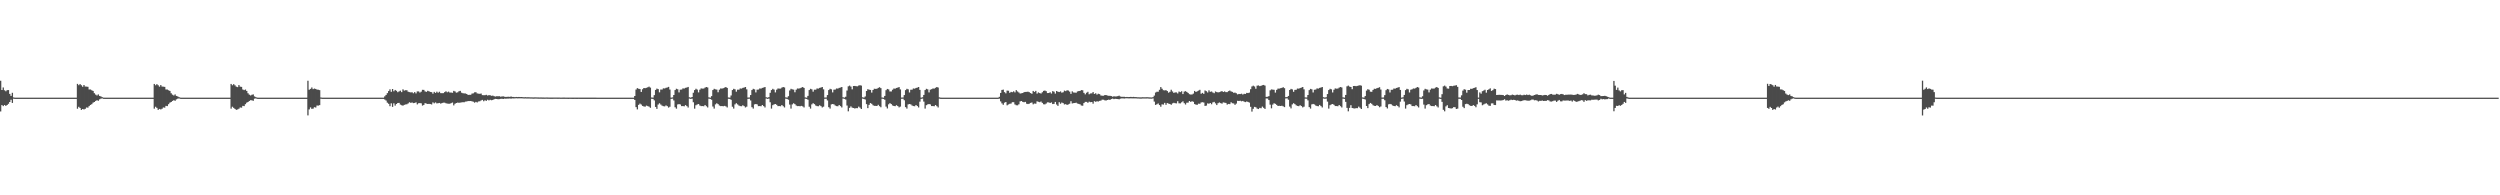 <?xml version="1.0" encoding="UTF-8"?>
<svg xmlns="http://www.w3.org/2000/svg" width="1920" height="150">
  <path d="M0 61.999h1v23.608H0zM1 69.130h1v11.558H1zM2 67.198h1v14.302H2zM3 69.345h1v11.286H3zM4 70.094h1v11.242H4zM5 69.198h1v11.459H5zM6 69.172h1v10.566H6zM7 72.085h1v6.230H7zM8 73.602h1v2.996H8zM9 71.269h1v7.786H9zM10 74.811h1v1.000H10zM11 74.995h1v1.000H11zM12 74.999h1v1.000H12zM13 74.999h1v1.000H13zM14 75.000h1v1.000H14zM15 75.000h1v1.000H15zM16 75.000h1v1.000H16zM17 75.000h1v1.000H17zM18 75.000h1v1.000H18zM19 75.000h1v1.000H19zM20 75.000h1v1.000H20zM21 75.000h1v1.000H21zM22 75.000h1v1.000H22zM23 75.000h1v1.000H23zM24 75.000h1v1.000H24zM25 75.000h1v1.000H25zM26 75.000h1v1.000H26zM27 74.999h1v1.000H27zM28 74.999h1v1.000H28zM29 75.000h1v1.000H29zM30 74.999h1v1.000H30zM31 75.000h1v1.000H31zM32 75.000h1v1.000H32zM33 75.000h1v1.000H33zM34 75.000h1v1.000H34zM35 75.000h1v1.000H35zM36 75.000h1v1.000H36zM37 75.000h1v1.000H37zM38 74.999h1v1.000H38zM39 74.999h1v1.000H39zM40 75.000h1v1.000H40zM41 74.999h1v1.000H41zM42 75.000h1v1.000H42zM43 75.000h1v1.000H43zM44 75.000h1v1.000H44zM45 75.000h1v1.000H45zM46 74.999h1v1.000H46zM47 75.000h1v1.000H47zM48 75.000h1v1.000H48zM49 75.000h1v1.000H49zM50 75.000h1v1.000H50zM51 75.000h1v1.000H51zM52 75.000h1v1.000H52zM53 75.000h1v1.000H53zM54 75.000h1v1.000H54zM55 75.000h1v1.000H55zM56 75.000h1v1.000H56zM57 75.000h1v1.000H57zM58 75.000h1v1.000H58zM59 64.413h1v19.085H59zM60 65.449h1v16.586H60zM61 64.557h1v18.331H61zM62 65.465h1v18.947H62zM63 66.594h1v17.103H63zM64 65.291h1v18.792H64zM65 66.446h1v17.103H65zM66 66.516h1v16.030H66zM67 66.676h1v16.018H67zM68 68.699h1v12.834H68zM69 68.721h1v11.866H69zM70 69.301h1v10.745H70zM71 69.838h1v9.011H71zM72 71.595h1v6.756H72zM73 72.677h1v4.846H73zM74 73.328h1v3.643H74zM75 72.491h1v4.929H75zM76 73.667h1v2.643H76zM77 74.025h1v1.737H77zM78 74.594h1v1.000H78zM79 74.939h1v1.000H79zM80 74.999h1v1.000H80zM81 74.999h1v1.000H81zM82 75.000h1v1.000H82zM83 75.000h1v1.000H83zM84 75.000h1v1.000H84zM85 75.000h1v1.000H85zM86 75.000h1v1.000H86zM87 75.000h1v1.000H87zM88 75.000h1v1.000H88zM89 74.999h1v1.000H89zM90 75.000h1v1.000H90zM91 75.000h1v1.000H91zM92 75.000h1v1.000H92zM93 75.000h1v1.000H93zM94 75.000h1v1.000H94zM95 75.000h1v1.000H95zM96 75.000h1v1.000H96zM97 75.000h1v1.000H97zM98 75.000h1v1.000H98zM99 75.000h1v1.000H99zM100 75.000h1v1.000H100zM101 75.000h1v1.000H101zM102 75.000h1v1.000H102zM103 75.000h1v1.000H103zM104 75.000h1v1.000H104zM105 75.000h1v1.000H105zM106 75.000h1v1.000H106zM107 75.000h1v1.000H107zM108 75.000h1v1.000H108zM109 75.000h1v1.000H109zM110 75.000h1v1.000H110zM111 75.000h1v1.000H111zM112 75.000h1v1.000H112zM113 75.000h1v1.000H113zM114 75.000h1v1.000H114zM115 75.000h1v1.000H115zM116 75.000h1v1.000H116zM117 75.000h1v1.000H117zM118 64.462h1v18.991H118zM119 65.506h1v16.486H119zM120 64.616h1v18.235H120zM121 65.509h1v18.865H121zM122 66.537h1v17.130H122zM123 65.334h1v18.720H123zM124 66.473h1v17.055H124zM125 66.538h1v15.982H125zM126 66.700h1v15.972H126zM127 68.723h1v12.576H127zM128 68.744h1v12.766H128zM129 69.320h1v10.711H129zM130 69.857h1v8.979H130zM131 71.608h1v6.730H131zM132 72.686h1v4.827H132zM133 73.335h1v3.629H133zM134 72.499h1v4.913H134zM135 73.671h1v2.642H135zM136 74.028h1v1.731H136zM137 74.595h1v1.000H137zM138 74.933h1v1.000H138zM139 74.999h1v1.000H139zM140 74.999h1v1.000H140zM141 75.000h1v1.000H141zM142 74.999h1v1.000H142zM143 75.000h1v1.000H143zM144 75.000h1v1.000H144zM145 75.000h1v1.000H145zM146 75.000h1v1.000H146zM147 75.000h1v1.000H147zM148 75.000h1v1.000H148zM149 74.999h1v1.000H149zM150 75.000h1v1.000H150zM151 74.999h1v1.000H151zM152 75.000h1v1.000H152zM153 75.000h1v1.000H153zM154 75.000h1v1.000H154zM155 75.000h1v1.000H155zM156 75.000h1v1.000H156zM157 75.000h1v1.000H157zM158 74.999h1v1.000H158zM159 74.999h1v1.000H159zM160 75.000h1v1.000H160zM161 75.000h1v1.000H161zM162 75.000h1v1.000H162zM163 75.000h1v1.000H163zM164 75.000h1v1.000H164zM165 75.000h1v1.000H165zM166 75.000h1v1.000H166zM167 75.000h1v1.000H167zM168 75.000h1v1.000H168zM169 75.000h1v1.000H169zM170 75.000h1v1.000H170zM171 75.000h1v1.000H171zM172 75.000h1v1.000H172zM173 75.000h1v1.000H173zM174 75.000h1v1.000H174zM175 75.000h1v1.000H175zM176 75.000h1v1.000H176zM177 64.463h1v18.988H177zM178 65.507h1v16.484H178zM179 64.617h1v18.233H179zM180 65.510h1v18.175H180zM181 66.537h1v17.837H181zM182 66.932h1v17.121H182zM183 65.335h1v18.192H183zM184 66.538h1v15.981H184zM185 66.700h1v15.971H185zM186 68.723h1v12.575H186zM187 69.220h1v12.290H187zM188 68.745h1v11.286H188zM189 69.857h1v8.978H189zM190 71.609h1v6.730H190zM191 72.687h1v4.826H191zM192 73.335h1v3.629H192zM193 72.735h1v4.335H193zM194 72.500h1v4.913H194zM195 74.029h1v1.732H195zM196 74.593h1v1.000H196zM197 74.933h1v1.000H197zM198 74.998h1v1.000H198zM199 74.999h1v1.000H199zM200 75.000h1v1.000H200zM201 75.000h1v1.000H201zM202 75.000h1v1.000H202zM203 74.999h1v1.000H203zM204 75.000h1v1.000H204zM205 75.000h1v1.000H205zM206 75.000h1v1.000H206zM207 74.999h1v1.000H207zM208 74.999h1v1.000H208zM209 75.000h1v1.000H209zM210 74.999h1v1.000H210zM211 75.000h1v1.000H211zM212 75.000h1v1.000H212zM213 75.000h1v1.000H213zM214 75.000h1v1.000H214zM215 74.999h1v1.000H215zM216 75.000h1v1.000H216zM217 75.000h1v1.000H217zM218 74.999h1v1.000H218zM219 75.000h1v1.000H219zM220 75.000h1v1.000H220zM221 75.000h1v1.000H221zM222 75.000h1v1.000H222zM223 75.000h1v1.000H223zM224 75.000h1v1.000H224zM225 75.000h1v1.000H225zM226 75.000h1v1.000H226zM227 75.000h1v1.000H227zM228 75.000h1v1.000H228zM229 75.000h1v1.000H229zM230 75.000h1v1.000H230zM231 75.000h1v1.000H231zM232 75.000h1v1.000H232zM233 75.000h1v1.000H233zM234 75.000h1v1.000H234zM235 75.000h1v1.000H235zM236 62.013h1v26.596H236zM237 68.918h1v15.104H237zM238 68.231h1v14.232H238zM239 67.196h1v16.404H239zM240 68.455h1v14.969H240zM241 67.987h1v14.356H241zM242 68.308h1v14.254H242zM243 68.826h1v12.200H243zM244 68.899h1v12.186H244zM245 69.197h1v11.526H245zM246 74.835h1v1.000H246zM247 74.988h1v1.000H247zM248 74.999h1v1.000H248zM249 74.999h1v1.000H249zM250 74.999h1v1.000H250zM251 75.000h1v1.000H251zM252 74.999h1v1.000H252zM253 75.000h1v1.000H253zM254 75.000h1v1.000H254zM255 74.999h1v1.000H255zM256 75.000h1v1.000H256zM257 74.999h1v1.000H257zM258 74.999h1v1.000H258zM259 75.000h1v1.000H259zM260 74.999h1v1.000H260zM261 75.000h1v1.000H261zM262 74.999h1v1.000H262zM263 74.999h1v1.000H263zM264 74.999h1v1.000H264zM265 74.999h1v1.000H265zM266 75.000h1v1.000H266zM267 75.000h1v1.000H267zM268 75.000h1v1.000H268zM269 74.999h1v1.000H269zM270 75.000h1v1.000H270zM271 74.999h1v1.000H271zM272 74.999h1v1.000H272zM273 75.000h1v1.000H273zM274 74.999h1v1.000H274zM275 75.000h1v1.000H275zM276 74.999h1v1.000H276zM277 75.000h1v1.000H277zM278 74.999h1v1.000H278zM279 75.000h1v1.000H279zM280 75.000h1v1.000H280zM281 75.000h1v1.000H281zM282 75.000h1v1.000H282zM283 75.000h1v1.000H283zM284 75.000h1v1.000H284zM285 74.999h1v1.000H285zM286 75.000h1v1.000H286zM287 75.000h1v1.000H287zM288 75.000h1v1.000H288zM289 75.000h1v1.000H289zM290 75.000h1v1.000H290zM291 75.000h1v1.000H291zM292 75.000h1v1.000H292zM293 75.000h1v1.000H293zM294 74.999h1v1.000H294zM295 73.988h1v2.427H295zM296 72.888h1v4.318H296zM297 71.504h1v7.339H297zM298 69.938h1v9.791H298zM299 68.593h1v12.961H299zM300 70.497h1v8.883H300zM301 68.355h1v13.726H301zM302 70.071h1v9.312H302zM303 69.054h1v12.059H303zM304 69.727h1v10.170H304zM305 70.821h1v8.259H305zM306 70.219h1v8.804H306zM307 69.613h1v10.709H307zM308 70.781h1v10.045H308zM309 68.626h1v12.510H309zM310 69.597h1v10.918H310zM311 69.269h1v10.935H311zM312 69.322h1v10.769H312zM313 70.457h1v8.934H313zM314 70.771h1v7.765H314zM315 70.987h1v8.002H315zM316 70.853h1v7.857H316zM317 71.642h1v7.582H317zM318 70.682h1v8.362H318zM319 71.739h1v6.829H319zM320 70.213h1v9.979H320zM321 70.175h1v9.129H321zM322 71.053h1v8.113H322zM323 70.412h1v8.953H323zM324 68.947h1v12.141H324zM325 68.995h1v11.618H325zM326 70.209h1v8.987H326zM327 70.571h1v8.993H327zM328 69.738h1v10.115H328zM329 70.089h1v9.685H329zM330 70.585h1v9.350H330zM331 70.775h1v9.448H331zM332 71.928h1v6.692H332zM333 70.565h1v8.775H333zM334 71.383h1v7.278H334zM335 70.384h1v9.014H335zM336 71.221h1v8.045H336zM337 70.474h1v8.571H337zM338 71.511h1v8.130H338zM339 71.601h1v7.533H339zM340 71.514h1v7.330H340zM341 70.734h1v8.131H341zM342 70.107h1v9.206H342zM343 70.875h1v8.688H343zM344 70.328h1v9.317H344zM345 71.068h1v8.612H345zM346 71.051h1v8.176H346zM347 71.273h1v7.483H347zM348 69.803h1v11.140H348zM349 70.221h1v9.465H349zM350 71.180h1v7.933H350zM351 70.887h1v7.908H351zM352 70.098h1v8.856H352zM353 69.785h1v8.988H353zM354 71.178h1v7.474H354zM355 71.581h1v6.892H355zM356 71.720h1v6.834H356zM357 71.782h1v6.256H357zM358 72.167h1v5.765H358zM359 72.923h1v4.712H359zM360 72.827h1v4.815H360zM361 72.797h1v4.759H361zM362 71.869h1v5.941H362zM363 71.695h1v6.426H363zM364 70.929h1v7.912H364zM365 70.804h1v7.442H365zM366 71.705h1v6.983H366zM367 71.923h1v6.027H367zM368 72.037h1v5.730H368zM369 71.835h1v5.341H369zM370 73.052h1v3.657H370zM371 73.131h1v4.640H371zM372 73.092h1v3.901H372zM373 72.792h1v4.666H373zM374 73.368h1v3.250H374zM375 73.040h1v4.043H375zM376 73.148h1v3.492H376zM377 73.561h1v3.450H377zM378 73.411h1v3.316H378zM379 73.881h1v2.366H379zM380 74.146h1v1.782H380zM381 73.867h1v2.142H381zM382 73.954h1v2.271H382zM383 73.866h1v2.245H383zM384 74.222h1v1.711H384zM385 74.104h1v1.702H385zM386 73.971h1v2.040H386zM387 74.316h1v1.393H387zM388 74.424h1v1.393H388zM389 74.340h1v1.393H389zM390 74.283h1v1.427H390zM391 74.382h1v1.243H391zM392 74.108h1v1.674H392zM393 74.420h1v1.141H393zM394 74.439h1v1.158H394zM395 74.580h1v1.000H395zM396 74.451h1v1.021H396zM397 74.549h1v1.000H397zM398 74.468h1v1.028H398zM399 74.542h1v1.000H399zM400 74.509h1v1.000H400zM401 74.576h1v1.000H401zM402 74.676h1v1.000H402zM403 74.611h1v1.000H403zM404 74.675h1v1.000H404zM405 74.673h1v1.000H405zM406 74.688h1v1.000H406zM407 74.744h1v1.000H407zM408 74.751h1v1.000H408zM409 74.807h1v1.000H409zM410 74.772h1v1.000H410zM411 74.745h1v1.000H411zM412 74.784h1v1.000H412zM413 74.816h1v1.000H413zM414 74.838h1v1.000H414zM415 74.827h1v1.000H415zM416 74.863h1v1.000H416zM417 74.876h1v1.000H417zM418 74.889h1v1.000H418zM419 74.852h1v1.000H419zM420 74.877h1v1.000H420zM421 74.898h1v1.000H421zM422 74.909h1v1.000H422zM423 74.919h1v1.000H423zM424 74.915h1v1.000H424zM425 74.900h1v1.000H425zM426 74.901h1v1.000H426zM427 74.899h1v1.000H427zM428 74.914h1v1.000H428zM429 74.903h1v1.000H429zM430 74.937h1v1.000H430zM431 74.942h1v1.000H431zM432 74.926h1v1.000H432zM433 74.926h1v1.000H433zM434 74.935h1v1.000H434zM435 74.944h1v1.000H435zM436 74.957h1v1.000H436zM437 74.952h1v1.000H437zM438 74.950h1v1.000H438zM439 74.962h1v1.000H439zM440 74.961h1v1.000H440zM441 74.951h1v1.000H441zM442 74.965h1v1.000H442zM443 74.970h1v1.000H443zM444 74.952h1v1.000H444zM445 74.974h1v1.000H445zM446 74.972h1v1.000H446zM447 74.965h1v1.000H447zM448 74.968h1v1.000H448zM449 74.975h1v1.000H449zM450 74.979h1v1.000H450zM451 74.972h1v1.000H451zM452 74.978h1v1.000H452zM453 74.975h1v1.000H453zM454 74.978h1v1.000H454zM455 74.981h1v1.000H455zM456 74.979h1v1.000H456zM457 74.982h1v1.000H457zM458 74.985h1v1.000H458zM459 74.988h1v1.000H459zM460 74.986h1v1.000H460zM461 74.987h1v1.000H461zM462 74.985h1v1.000H462zM463 74.988h1v1.000H463zM464 74.988h1v1.000H464zM465 74.989h1v1.000H465zM466 74.989h1v1.000H466zM467 74.988h1v1.000H467zM468 74.991h1v1.000H468zM469 74.992h1v1.000H469zM470 74.993h1v1.000H470zM471 74.992h1v1.000H471zM472 74.992h1v1.000H472zM473 74.993h1v1.000H473zM474 74.992h1v1.000H474zM475 74.993h1v1.000H475zM476 74.995h1v1.000H476zM477 74.993h1v1.000H477zM478 74.994h1v1.000H478zM479 74.994h1v1.000H479zM480 74.995h1v1.000H480zM481 74.993h1v1.000H481zM482 74.995h1v1.000H482zM483 74.995h1v1.000H483zM484 74.994h1v1.000H484zM485 74.996h1v1.000H485zM486 74.997h1v1.000H486zM487 73.742h1v3.007H487zM488 68.782h1v13.503H488zM489 67.687h1v16.338H489zM490 68.165h1v12.366H490zM491 68.420h1v11.170H491zM492 70.610h1v9.653H492zM493 68.556h1v12.783H493zM494 67.597h1v14.184H494zM495 67.747h1v14.164H495zM496 67.440h1v13.661H496zM497 67.011h1v14.508H497zM498 66.529h1v15.407H498zM499 67.292h1v15.509H499zM500 74.858h1v1.000H500zM501 74.965h1v1.000H501zM502 73.063h1v4.026H502zM503 69.055h1v13.046H503zM504 68.035h1v15.567H504zM505 68.458h1v11.841H505zM506 70.892h1v8.429H506zM507 68.780h1v11.512H507zM508 68.774h1v12.362H508zM509 67.824h1v13.754H509zM510 67.963h1v13.743H510zM511 67.407h1v13.521H511zM512 67.159h1v14.404H512zM513 66.723h1v15.893H513zM514 68.737h1v13.248H514zM515 74.933h1v1.000H515zM516 74.781h1v1.000H516zM517 72.973h1v4.180H517zM518 69.146h1v13.214H518zM519 68.141h1v15.332H519zM520 68.550h1v11.678H520zM521 70.950h1v8.965H521zM522 68.852h1v11.378H522zM523 68.736h1v12.779H523zM524 67.893h1v13.591H524zM525 68.000h1v13.644H525zM526 67.423h1v13.246H526zM527 67.218h1v14.293H527zM528 66.781h1v15.779H528zM529 74.719h1v1.000H529zM530 74.968h1v1.000H530zM531 74.514h1v1.254H531zM532 71.243h1v7.306H532zM533 69.174h1v14.260H533zM534 68.173h1v12.653H534zM535 68.789h1v11.417H535zM536 70.968h1v8.926H536zM537 68.862h1v12.188H537zM538 67.913h1v13.584H538zM539 68.049h1v13.416H539zM540 68.019h1v13.607H540zM541 67.290h1v13.364H541zM542 66.799h1v14.792H542zM543 67.190h1v15.354H543zM544 74.768h1v1.000H544zM545 74.985h1v1.000H545zM546 73.839h1v2.774H546zM547 69.183h1v12.636H547zM548 68.183h1v15.240H548zM549 68.587h1v11.613H549zM550 68.806h1v10.513H550zM551 70.851h1v9.120H551zM552 68.868h1v12.176H552zM553 67.919h1v13.572H553zM554 68.054h1v13.420H554zM555 67.725h1v13.895H555zM556 67.296h1v13.987H556zM557 66.804h1v14.899H557zM558 67.544h1v14.995H558zM559 74.863h1v1.000H559zM560 74.978h1v1.000H560zM561 73.300h1v3.339H561zM562 69.185h1v12.766H562zM563 68.185h1v15.234H563zM564 68.588h1v11.610H564zM565 70.417h1v8.820H565zM566 68.889h1v11.314H566zM567 68.869h1v12.173H567zM568 67.921h1v13.569H568zM569 68.056h1v13.563H569zM570 67.492h1v13.360H570zM571 67.242h1v14.247H571zM572 66.805h1v15.732H572zM573 68.619h1v13.293H573zM574 74.920h1v1.000H574zM575 74.840h1v1.000H575zM576 72.992h1v4.143H576zM577 69.186h1v13.127H577zM578 68.187h1v15.232H578zM579 68.589h1v11.609H579zM580 70.975h1v8.910H580zM581 68.882h1v11.321H581zM582 68.762h1v12.726H582zM583 67.921h1v13.534H583zM584 68.026h1v13.592H584zM585 67.493h1v13.156H585zM586 67.243h1v14.246H586zM587 66.805h1v15.731H587zM588 74.682h1v1.000H588zM589 74.962h1v1.000H589zM590 74.586h1v1.141H590zM591 71.252h1v7.288H591zM592 69.187h1v14.232H592zM593 68.187h1v12.628H593zM594 68.800h1v11.397H594zM595 70.975h1v8.910H595zM596 68.870h1v11.613H596zM597 67.922h1v13.567H597zM598 68.057h1v13.399H598zM599 68.026h1v13.592H599zM600 67.298h1v13.351H600zM601 66.806h1v14.780H601zM602 67.197h1v15.340H602zM603 74.762h1v1.000H603zM604 74.982h1v1.000H604zM605 73.881h1v2.731H605zM606 69.470h1v10.887H606zM607 68.187h1v15.232H607zM608 68.590h1v11.607H608zM609 68.809h1v10.508H609zM610 70.853h1v9.116H610zM611 68.870h1v12.171H611zM612 67.921h1v13.567H612zM613 68.057h1v13.414H613zM614 67.728h1v13.891H614zM615 67.298h1v13.983H615zM616 66.806h1v14.895H616zM617 67.546h1v14.991H617zM618 74.824h1v1.000H618zM619 74.991h1v1.000H619zM620 73.641h1v2.970H620zM621 69.187h1v12.764H621zM622 68.187h1v15.232H622zM623 68.590h1v11.608H623zM624 70.418h1v8.818H624zM625 68.890h1v11.078H625zM626 68.870h1v12.171H626zM627 67.922h1v13.566H627zM628 68.057h1v13.561H628zM629 67.493h1v13.359H629zM630 67.243h1v14.246H630zM631 66.806h1v15.731H631zM632 68.620h1v13.292H632zM633 74.902h1v1.000H633zM634 74.844h1v1.000H634zM635 72.992h1v4.143H635zM636 69.187h1v13.126H636zM637 68.187h1v15.231H637zM638 68.589h1v11.608H638zM639 70.975h1v8.910H639zM640 68.883h1v11.320H640zM641 68.762h1v12.279H641zM642 67.922h1v13.567H642zM643 68.026h1v13.592H643zM644 67.493h1v13.142H644zM645 67.242h1v14.246H645zM646 66.806h1v15.731H646zM647 74.682h1v1.000H647zM648 74.955h1v1.000H648zM649 74.281h1v2.173H649zM650 69.521h1v11.514H650zM651 66.312h1v19.213H651zM652 65.744h1v17.097H652zM653 66.518h1v15.209H653zM654 68.587h1v14.113H654zM655 66.065h1v16.884H655zM656 65.997h1v17.352H656zM657 66.223h1v16.847H657zM658 66.285h1v16.800H658zM659 65.703h1v16.146H659zM660 65.416h1v17.295H660zM661 65.757h1v17.945H661zM662 74.705h1v1.000H662zM663 74.977h1v1.000H663zM664 74.070h1v2.359H664zM665 69.911h1v10.043H665zM666 68.510h1v14.521H666zM667 68.887h1v11.635H667zM668 69.074h1v10.059H668zM669 71.095h1v8.642H669zM670 69.095h1v11.731H670zM671 68.132h1v13.156H671zM672 68.257h1v13.028H672zM673 68.160h1v13.271H673zM674 67.479h1v13.031H674zM675 66.980h1v14.572H675zM676 67.707h1v14.660H676zM677 74.828h1v1.000H677zM678 74.991h1v1.000H678zM679 73.670h1v2.907H679zM680 69.278h1v12.572H680zM681 68.282h1v15.020H681zM682 68.674h1v11.458H682zM683 70.252h1v8.930H683zM684 70.259h1v9.645H684zM685 68.934h1v12.046H685zM686 67.983h1v13.447H686zM687 68.116h1v13.447H687zM688 67.547h1v13.258H688zM689 67.296h1v14.146H689zM690 66.858h1v15.628H690zM691 68.662h1v13.202H691zM692 74.903h1v1.000H692zM693 74.853h1v1.000H693zM694 73.004h1v4.014H694zM695 69.212h1v13.070H695zM696 68.215h1v15.169H696zM697 68.615h1v11.563H697zM698 70.991h1v8.875H698zM699 68.902h1v11.283H699zM700 68.889h1v12.134H700zM701 67.940h1v13.532H701zM702 68.075h1v13.527H702zM703 67.509h1v13.113H703zM704 67.258h1v14.216H704zM705 66.821h1v15.701H705zM706 69.036h1v9.061H706zM707 74.954h1v1.000H707zM708 74.677h1v1.048H708zM709 72.890h1v5.123H709zM710 69.194h1v14.214H710zM711 68.195h1v12.611H711zM712 68.597h1v11.595H712zM713 70.980h1v8.899H713zM714 68.888h1v11.309H714zM715 68.524h1v12.959H715zM716 67.927h1v13.523H716zM717 68.031h1v13.583H717zM718 67.453h1v13.193H718zM719 66.810h1v14.771H719zM720 67.201h1v15.331H720zM721 74.762h1v1.000H721zM722 74.978h1v1.000H722zM723 74.998h1v1.000H723zM724 74.999h1v1.000H724zM725 75.000h1v1.000H725zM726 75.000h1v1.000H726zM727 75.000h1v1.000H727zM728 75.000h1v1.000H728zM729 75.000h1v1.000H729zM730 74.999h1v1.000H730zM731 75.000h1v1.000H731zM732 75.000h1v1.000H732zM733 75.000h1v1.000H733zM734 75.000h1v1.000H734zM735 75.000h1v1.000H735zM736 75.000h1v1.000H736zM737 75.000h1v1.000H737zM738 75.000h1v1.000H738zM739 75.000h1v1.000H739zM740 75.000h1v1.000H740zM741 74.999h1v1.000H741zM742 74.999h1v1.000H742zM743 75.000h1v1.000H743zM744 75.000h1v1.000H744zM745 75.000h1v1.000H745zM746 75.000h1v1.000H746zM747 75.000h1v1.000H747zM748 75.000h1v1.000H748zM749 75.000h1v1.000H749zM750 74.999h1v1.000H750zM751 74.999h1v1.000H751zM752 75.000h1v1.000H752zM753 75.000h1v1.000H753zM754 75.000h1v1.000H754zM755 75.000h1v1.000H755zM756 75.000h1v1.000H756zM757 74.999h1v1.000H757zM758 75.000h1v1.000H758zM759 75.000h1v1.000H759zM760 75.000h1v1.000H760zM761 74.999h1v1.000H761zM762 75.000h1v1.000H762zM763 75.000h1v1.000H763zM764 75.000h1v1.000H764zM765 74.999h1v1.000H765zM766 75.000h1v1.000H766zM767 74.331h1v1.453H767zM768 71.359h1v6.541H768zM769 69.060h1v10.335H769zM770 68.823h1v11.664H770zM771 70.759h1v8.110H771zM772 71.687h1v6.634H772zM773 69.572h1v11.341H773zM774 69.672h1v10.537H774zM775 71.286h1v8.418H775zM776 70.569h1v8.937H776zM777 70.804h1v7.678H777zM778 70.151h1v8.357H778zM779 70.958h1v9.280H779zM780 69.214h1v11.615H780zM781 70.267h1v10.625H781zM782 71.033h1v9.072H782zM783 71.852h1v6.034H783zM784 71.610h1v5.957H784zM785 71.449h1v6.848H785zM786 70.741h1v7.795H786zM787 70.613h1v7.618H787zM788 70.531h1v9.141H788zM789 70.389h1v9.542H789zM790 70.824h1v8.780H790zM791 71.459h1v7.568H791zM792 72.040h1v6.669H792zM793 69.852h1v10.259H793zM794 70.615h1v8.917H794zM795 69.793h1v9.855H795zM796 71.904h1v5.912H796zM797 70.960h1v7.221H797zM798 71.488h1v7.024H798zM799 71.849h1v6.104H799zM800 70.870h1v8.148H800zM801 69.810h1v10.241H801zM802 69.527h1v10.662H802zM803 70.026h1v9.485H803zM804 71.459h1v7.135H804zM805 71.430h1v7.222H805zM806 70.869h1v8.254H806zM807 71.827h1v6.831H807zM808 70.013h1v9.917H808zM809 70.393h1v9.375H809zM810 71.903h1v6.363H810zM811 69.912h1v10.391H811zM812 70.445h1v10.861H812zM813 70.715h1v7.766H813zM814 70.183h1v9.491H814zM815 71.176h1v7.580H815zM816 70.847h1v8.341H816zM817 69.579h1v10.671H817zM818 69.976h1v9.985H818zM819 69.333h1v11.234H819zM820 69.514h1v10.647H820zM821 70.354h1v9.314H821zM822 72.066h1v5.661H822zM823 70.131h1v9.336H823zM824 70.997h1v8.207H824zM825 71.132h1v7.955H825zM826 71.214h1v7.622H826zM827 70.268h1v9.268H827zM828 69.914h1v9.881H828zM829 69.849h1v10.280H829zM830 69.177h1v11.880H830zM831 69.341h1v11.880H831zM832 71.347h1v7.786H832zM833 72.458h1v5.761H833zM834 71.216h1v7.042H834zM835 70.527h1v8.431H835zM836 72.387h1v5.706H836zM837 71.777h1v6.701H837zM838 71.701h1v6.650H838zM839 70.707h1v8.907H839zM840 72.145h1v5.601H840zM841 71.621h1v6.537H841zM842 72.678h1v5.074H842zM843 71.982h1v6.020H843zM844 72.303h1v5.142H844zM845 73.304h1v3.958H845zM846 73.500h1v3.023H846zM847 73.541h1v3.060H847zM848 73.020h1v4.011H848zM849 73.014h1v4.178H849zM850 73.370h1v3.439H850zM851 73.559h1v2.929H851zM852 73.595h1v3.153H852zM853 73.798h1v2.267H853zM854 74.219h1v1.507H854zM855 73.920h1v2.208H855zM856 74.092h1v1.799H856zM857 74.012h1v1.988H857zM858 73.855h1v2.241H858zM859 73.487h1v2.793H859zM860 74.151h1v1.638H860zM861 74.338h1v1.243H861zM862 74.319h1v1.269H862zM863 74.360h1v1.310H863zM864 74.526h1v1.004H864zM865 74.450h1v1.000H865zM866 74.535h1v1.022H866zM867 74.488h1v1.073H867zM868 74.391h1v1.120H868zM869 74.550h1v1.000H869zM870 74.395h1v1.171H870zM871 74.564h1v1.000H871zM872 74.570h1v1.000H872zM873 74.681h1v1.000H873zM874 74.699h1v1.000H874zM875 74.766h1v1.000H875zM876 74.757h1v1.000H876zM877 74.649h1v1.000H877zM878 74.696h1v1.000H878zM879 74.689h1v1.000H879zM880 74.665h1v1.000H880zM881 74.635h1v1.000H881zM882 74.762h1v1.000H882zM883 74.777h1v1.000H883zM884 74.830h1v1.000H884zM885 74.577h1v1.000H885zM886 73.435h1v4.613H886zM887 71.073h1v9.500H887zM888 70.454h1v9.626H888zM889 70.464h1v9.008H889zM890 68.985h1v11.712H890zM891 66.851h1v15.127H891zM892 68.134h1v11.986H892zM893 69.292h1v11.052H893zM894 69.426h1v9.595H894zM895 69.247h1v11.227H895zM896 69.914h1v9.261H896zM897 71.152h1v8.436H897zM898 70.484h1v9.366H898zM899 68.926h1v11.544H899zM900 70.253h1v9.133H900zM901 71.327h1v7.605H901zM902 70.980h1v8.299H902zM903 70.977h1v8.425H903zM904 71.759h1v5.952H904zM905 70.316h1v9.037H905zM906 70.773h1v8.644H906zM907 70.079h1v8.491H907zM908 72.251h1v5.583H908zM909 70.368h1v8.902H909zM910 70.015h1v10.258H910zM911 70.619h1v8.274H911zM912 71.381h1v7.415H912zM913 72.353h1v5.213H913zM914 72.606h1v5.660H914zM915 72.549h1v5.179H915zM916 71.877h1v6.305H916zM917 69.843h1v10.086H917zM918 70.660h1v9.718H918zM919 70.081h1v10.398H919zM920 69.605h1v10.018H920zM921 68.979h1v10.734H921zM922 71.980h1v6.689H922zM923 71.341h1v7.125H923zM924 72.102h1v6.625H924zM925 69.454h1v11.912H925zM926 70.064h1v11.019H926zM927 70.994h1v8.397H927zM928 69.370h1v10.301H928zM929 70.490h1v8.631H929zM930 70.220h1v9.863H930zM931 71.029h1v7.633H931zM932 71.583h1v6.669H932zM933 70.229h1v9.185H933zM934 70.698h1v9.985H934zM935 70.975h1v8.277H935zM936 70.773h1v7.911H936zM937 70.373h1v8.830H937zM938 69.935h1v9.667H938zM939 70.639h1v7.980H939zM940 70.195h1v8.673H940zM941 70.768h1v8.294H941zM942 70.764h1v9.568H942zM943 69.984h1v9.836H943zM944 69.517h1v10.444H944zM945 70.194h1v8.340H945zM946 70.578h1v8.720H946zM947 71.290h1v8.156H947zM948 71.123h1v9.421H948zM949 71.636h1v7.941H949zM950 72.494h1v4.909H950zM951 72.158h1v5.387H951zM952 72.262h1v5.086H952zM953 71.950h1v5.895H953zM954 72.580h1v4.936H954zM955 72.052h1v6.025H955zM956 72.162h1v6.271H956zM957 71.336h1v6.603H957zM958 71.450h1v6.815H958zM959 71.130h1v7.682H959zM960 68.500h1v13.499H960zM961 66.384h1v19.326H961zM962 65.814h1v17.723H962zM963 66.418h1v15.681H963zM964 68.158h1v14.205H964zM965 65.777h1v17.611H965zM966 65.566h1v18.222H966zM967 66.133h1v16.706H967zM968 65.894h1v17.278H968zM969 65.426h1v16.458H969zM970 65.254h1v17.527H970zM971 65.752h1v17.895H971zM972 74.419h1v1.190H972zM973 74.270h1v1.380H973zM974 73.819h1v3.049H974zM975 69.361h1v11.029H975zM976 68.639h1v14.571H976zM977 68.813h1v11.529H977zM978 68.942h1v10.365H978zM979 71.134h1v8.624H979zM980 69.037h1v11.522H980zM981 68.030h1v13.354H981zM982 68.054h1v13.177H982zM983 67.743h1v13.657H983zM984 67.487h1v13.734H984zM985 66.978h1v14.703H985zM986 67.744h1v14.549H986zM987 74.622h1v1.000H987zM988 74.529h1v1.000H988zM989 73.682h1v2.904H989zM990 69.144h1v12.720H990zM991 68.230h1v15.039H991zM992 68.676h1v11.497H992zM993 70.514h1v8.727H993zM994 69.020h1v10.931H994zM995 68.925h1v11.972H995zM996 67.980h1v13.401H996zM997 68.081h1v13.497H997zM998 67.636h1v13.162H998zM999 67.303h1v14.179H999zM1000 66.822h1v15.664H1000zM1001 68.622h1v13.281H1001zM1002 74.782h1v1.000H1002zM1003 74.840h1v1.000H1003zM1004 72.984h1v4.127H1004zM1005 69.228h1v13.047H1005zM1006 68.229h1v15.180H1006zM1007 68.616h1v11.555H1007zM1008 71.016h1v8.806H1008zM1009 68.904h1v11.321H1009zM1010 68.752h1v12.318H1010zM1011 67.891h1v13.575H1011zM1012 68.037h1v13.553H1012zM1013 67.492h1v13.110H1013zM1014 67.243h1v14.264H1014zM1015 66.834h1v15.701H1015zM1016 74.666h1v1.000H1016zM1017 74.904h1v1.000H1017zM1018 74.653h1v1.070H1018zM1019 72.256h1v5.772H1019zM1020 69.173h1v14.243H1020zM1021 68.200h1v12.606H1021zM1022 68.592h1v11.571H1022zM1023 70.998h1v8.857H1023zM1024 68.897h1v11.580H1024zM1025 67.912h1v13.567H1025zM1026 68.074h1v13.365H1026zM1027 68.014h1v13.605H1027zM1028 67.303h1v13.333H1028zM1029 66.809h1v14.771H1029zM1030 67.193h1v15.342H1030zM1031 74.757h1v1.000H1031zM1032 74.961h1v1.000H1032zM1033 72.896h1v5.315H1033zM1034 66.313h1v16.550H1034zM1035 65.742h1v19.778H1035zM1036 66.523h1v16.324H1036zM1037 66.803h1v14.004H1037zM1038 68.491h1v14.465H1038zM1039 66.071h1v17.105H1039zM1040 65.995h1v17.353H1040zM1041 66.222h1v16.845H1041zM1042 65.953h1v17.130H1042zM1043 65.704h1v16.147H1043zM1044 65.415h1v17.327H1044zM1045 65.772h1v17.931H1045zM1046 74.785h1v1.000H1046zM1047 74.977h1v1.000H1047zM1048 73.776h1v2.653H1048zM1049 69.583h1v11.814H1049zM1050 68.509h1v14.519H1050zM1051 68.895h1v11.078H1051zM1052 70.393h1v8.656H1052zM1053 70.504h1v9.227H1053zM1054 69.090h1v11.735H1054zM1055 68.135h1v13.150H1055zM1056 68.256h1v13.170H1056zM1057 67.678h1v13.018H1057zM1058 67.421h1v13.912H1058zM1059 66.980h1v15.387H1059zM1060 68.767h1v12.988H1060zM1061 74.904h1v1.000H1061zM1062 74.856h1v1.000H1062zM1063 73.037h1v3.949H1063zM1064 69.279h1v12.932H1064zM1065 68.283h1v15.022H1065zM1066 68.679h1v11.453H1066zM1067 71.031h1v8.788H1067zM1068 68.950h1v11.194H1068zM1069 68.936h1v12.044H1069zM1070 67.982h1v13.448H1070zM1071 68.115h1v13.449H1071zM1072 67.548h1v13.257H1072zM1073 67.295h1v14.146H1073zM1074 66.858h1v15.628H1074zM1075 69.066h1v9.017H1075zM1076 74.953h1v1.000H1076zM1077 74.677h1v1.048H1077zM1078 72.899h1v5.101H1078zM1079 69.214h1v14.170H1079zM1080 68.214h1v12.574H1080zM1081 68.614h1v11.563H1081zM1082 70.991h1v8.874H1082zM1083 68.902h1v11.283H1083zM1084 68.536h1v12.935H1084zM1085 67.940h1v13.498H1085zM1086 68.043h1v13.559H1086zM1087 67.464h1v13.173H1087zM1088 66.822h1v14.751H1088zM1089 67.211h1v15.310H1089zM1090 74.762h1v1.000H1090zM1091 74.978h1v1.000H1091zM1092 73.951h1v1.950H1092zM1093 69.479h1v10.871H1093zM1094 68.195h1v15.213H1094zM1095 68.598h1v12.208H1095zM1096 68.815h1v11.377H1096zM1097 70.979h1v8.900H1097zM1098 68.876h1v12.160H1098zM1099 67.927h1v13.557H1099zM1100 68.062h1v13.389H1100zM1101 67.978h1v13.636H1101zM1102 67.302h1v13.343H1102zM1103 66.810h1v14.848H1103zM1104 67.550h1v14.982H1104zM1105 74.785h1v1.000H1105zM1106 74.990h1v1.000H1106zM1107 72.331h1v5.884H1107zM1108 66.315h1v18.019H1108zM1109 65.747h1v19.773H1109zM1110 66.521h1v15.204H1110zM1111 67.935h1v12.874H1111zM1112 68.088h1v14.859H1112zM1113 66.067h1v17.102H1113zM1114 65.999h1v17.348H1114zM1115 66.225h1v16.858H1115zM1116 65.836h1v16.376H1116zM1117 65.704h1v16.690H1117zM1118 65.416h1v18.285H1118zM1119 66.724h1v16.697H1119zM1120 74.855h1v1.000H1120zM1121 74.927h1v1.000H1121zM1122 73.197h1v3.622H1122zM1123 69.581h1v12.368H1123zM1124 68.511h1v14.519H1124zM1125 68.887h1v11.081H1125zM1126 71.165h1v8.486H1126zM1127 69.120h1v10.872H1127zM1128 69.095h1v11.731H1128zM1129 68.133h1v13.156H1129zM1130 68.258h1v13.172H1130zM1131 67.676h1v13.015H1131zM1132 67.421h1v13.909H1132zM1133 66.981h1v15.386H1133zM1134 69.164h1v10.939H1134zM1135 74.946h1v1.000H1135zM1136 70.949h1v7.551H1136zM1137 71.924h1v6.702H1137zM1138 70.019h1v10.810H1138zM1139 69.515h1v10.703H1139zM1140 68.894h1v10.753H1140zM1141 71.169h1v8.133H1141zM1142 69.108h1v11.068H1142zM1143 68.575h1v12.603H1143zM1144 67.828h1v13.479H1144zM1145 69.831h1v9.590H1145zM1146 69.218h1v10.155H1146zM1147 68.119h1v12.464H1147zM1148 68.417h1v12.294H1148zM1149 72.974h1v4.114H1149zM1150 72.860h1v4.282H1150zM1151 72.830h1v4.343H1151zM1152 72.883h1v4.329H1152zM1153 72.932h1v4.173H1153zM1154 73.018h1v3.848H1154zM1155 73.717h1v2.498H1155zM1156 72.937h1v4.329H1156zM1157 72.519h1v4.477H1157zM1158 72.894h1v4.486H1158zM1159 73.212h1v3.788H1159zM1160 73.120h1v3.429H1160zM1161 72.652h1v4.222H1161zM1162 72.919h1v3.730H1162zM1163 73.270h1v3.552H1163zM1164 72.811h1v4.485H1164zM1165 72.695h1v4.396H1165zM1166 73.010h1v4.429H1166zM1167 72.633h1v5.117H1167zM1168 73.131h1v4.501H1168zM1169 73.143h1v4.113H1169zM1170 72.757h1v4.220H1170zM1171 73.023h1v3.966H1171zM1172 72.612h1v4.583H1172zM1173 73.029h1v4.323H1173zM1174 72.686h1v4.618H1174zM1175 73.143h1v3.874H1175zM1176 73.606h1v2.834H1176zM1177 73.382h1v3.126H1177zM1178 72.967h1v4.109H1178zM1179 72.610h1v4.274H1179zM1180 72.392h1v4.880H1180zM1181 72.916h1v5.018H1181zM1182 72.938h1v4.497H1182zM1183 72.974h1v4.479H1183zM1184 73.333h1v3.892H1184zM1185 73.120h1v4.446H1185zM1186 72.930h1v4.555H1186zM1187 72.945h1v4.556H1187zM1188 73.503h1v3.417H1188zM1189 72.927h1v4.183H1189zM1190 72.281h1v5.648H1190zM1191 72.154h1v5.858H1191zM1192 72.632h1v5.072H1192zM1193 72.755h1v4.511H1193zM1194 72.634h1v4.627H1194zM1195 72.058h1v6.208H1195zM1196 72.354h1v5.023H1196zM1197 72.782h1v3.983H1197zM1198 72.314h1v5.524H1198zM1199 72.125h1v5.724H1199zM1200 72.467h1v4.669H1200zM1201 73.012h1v4.269H1201zM1202 72.777h1v4.490H1202zM1203 72.738h1v4.394H1203zM1204 72.647h1v4.549H1204zM1205 72.649h1v4.817H1205zM1206 72.579h1v4.654H1206zM1207 72.745h1v5.280H1207zM1208 72.896h1v4.167H1208zM1209 72.882h1v4.736H1209zM1210 72.601h1v5.625H1210zM1211 72.081h1v5.950H1211zM1212 72.469h1v5.265H1212zM1213 72.905h1v4.444H1213zM1214 72.804h1v4.088H1214zM1215 72.427h1v4.677H1215zM1216 71.586h1v6.652H1216zM1217 72.298h1v4.583H1217zM1218 72.356h1v5.114H1218zM1219 73.288h1v3.780H1219zM1220 72.835h1v4.228H1220zM1221 72.694h1v4.403H1221zM1222 73.283h1v3.316H1222zM1223 73.306h1v3.355H1223zM1224 73.505h1v3.045H1224zM1225 73.452h1v3.026H1225zM1226 73.217h1v3.287H1226zM1227 72.719h1v4.368H1227zM1228 73.024h1v3.720H1228zM1229 73.831h1v1.997H1229zM1230 73.797h1v2.476H1230zM1231 73.728h1v2.335H1231zM1232 73.596h1v2.763H1232zM1233 73.819h1v2.362H1233zM1234 74.313h1v1.812H1234zM1235 74.617h1v1.000H1235zM1236 75.000h1v1.000H1236zM1237 75.000h1v1.000H1237zM1238 75.000h1v1.000H1238zM1239 62.143h1v23.333H1239zM1240 65.769h1v17.136H1240zM1241 69.041h1v12.225H1241zM1242 67.296h1v14.120H1242zM1243 69.416h1v11.399H1243zM1244 70.219h1v11.057H1244zM1245 69.250h1v11.358H1245zM1246 69.219h1v10.478H1246zM1247 72.512h1v5.774H1247zM1248 71.298h1v7.725H1248zM1249 74.410h1v1.206H1249zM1250 74.865h1v1.000H1250zM1251 74.997h1v1.000H1251zM1252 74.999h1v1.000H1252zM1253 74.999h1v1.000H1253zM1254 75.000h1v1.000H1254zM1255 74.999h1v1.000H1255zM1256 75.000h1v1.000H1256zM1257 74.999h1v1.000H1257zM1258 74.999h1v1.000H1258zM1259 75.000h1v1.000H1259zM1260 74.999h1v1.000H1260zM1261 74.999h1v1.000H1261zM1262 75.000h1v1.000H1262zM1263 74.999h1v1.000H1263zM1264 74.999h1v1.000H1264zM1265 74.999h1v1.000H1265zM1266 75.000h1v1.000H1266zM1267 75.000h1v1.000H1267zM1268 75.000h1v1.000H1268zM1269 74.999h1v1.000H1269zM1270 74.999h1v1.000H1270zM1271 75.000h1v1.000H1271zM1272 75.000h1v1.000H1272zM1273 75.000h1v1.000H1273zM1274 75.000h1v1.000H1274zM1275 75.000h1v1.000H1275zM1276 75.000h1v1.000H1276zM1277 75.000h1v1.000H1277zM1278 75.000h1v1.000H1278zM1279 75.000h1v1.000H1279zM1280 74.999h1v1.000H1280zM1281 75.000h1v1.000H1281zM1282 75.000h1v1.000H1282zM1283 75.000h1v1.000H1283zM1284 75.000h1v1.000H1284zM1285 74.999h1v1.000H1285zM1286 75.000h1v1.000H1286zM1287 75.000h1v1.000H1287zM1288 75.000h1v1.000H1288zM1289 75.000h1v1.000H1289zM1290 75.000h1v1.000H1290zM1291 75.000h1v1.000H1291zM1292 75.000h1v1.000H1292zM1293 75.000h1v1.000H1293zM1294 74.999h1v1.000H1294zM1295 75.000h1v1.000H1295zM1296 75.000h1v1.000H1296zM1297 75.000h1v1.000H1297zM1298 75.000h1v1.000H1298zM1299 75.000h1v1.000H1299zM1300 75.000h1v1.000H1300zM1301 75.000h1v1.000H1301zM1302 75.000h1v1.000H1302zM1303 74.999h1v1.000H1303zM1304 75.000h1v1.000H1304zM1305 75.000h1v1.000H1305zM1306 75.000h1v1.000H1306zM1307 75.000h1v1.000H1307zM1308 75.000h1v1.000H1308zM1309 75.000h1v1.000H1309zM1310 75.000h1v1.000H1310zM1311 75.000h1v1.000H1311zM1312 75.000h1v1.000H1312zM1313 75.000h1v1.000H1313zM1314 75.000h1v1.000H1314zM1315 74.999h1v1.000H1315zM1316 75.000h1v1.000H1316zM1317 75.000h1v1.000H1317zM1318 75.000h1v1.000H1318zM1319 75.000h1v1.000H1319zM1320 75.000h1v1.000H1320zM1321 75.000h1v1.000H1321zM1322 75.000h1v1.000H1322zM1323 75.000h1v1.000H1323zM1324 75.000h1v1.000H1324zM1325 75.000h1v1.000H1325zM1326 75.000h1v1.000H1326zM1327 75.000h1v1.000H1327zM1328 75.000h1v1.000H1328zM1329 75.000h1v1.000H1329zM1330 75.000h1v1.000H1330zM1331 75.000h1v1.000H1331zM1332 75.000h1v1.000H1332zM1333 75.000h1v1.000H1333zM1334 75.000h1v1.000H1334zM1335 75.000h1v1.000H1335zM1336 75.000h1v1.000H1336zM1337 75.000h1v1.000H1337zM1338 75.000h1v1.000H1338zM1339 75.000h1v1.000H1339zM1340 75.000h1v1.000H1340zM1341 75.000h1v1.000H1341zM1342 75.000h1v1.000H1342zM1343 75.000h1v1.000H1343zM1344 75.000h1v1.000H1344zM1345 75.000h1v1.000H1345zM1346 75.000h1v1.000H1346zM1347 75.000h1v1.000H1347zM1348 75.000h1v1.000H1348zM1349 75.000h1v1.000H1349zM1350 75.000h1v1.000H1350zM1351 75.000h1v1.000H1351zM1352 75.000h1v1.000H1352zM1353 75.000h1v1.000H1353zM1354 75.000h1v1.000H1354zM1355 75.000h1v1.000H1355zM1356 75.000h1v1.000H1356zM1357 64.379h1v18.496H1357zM1358 66.001h1v17.535H1358zM1359 64.500h1v17.577H1359zM1360 64.846h1v18.075H1360zM1361 65.424h1v19.023H1361zM1362 66.547h1v17.180H1362zM1363 65.247h1v18.861H1363zM1364 66.422h1v16.151H1364zM1365 66.497h1v15.347H1365zM1366 66.655h1v16.060H1366zM1367 68.674h1v12.882H1367zM1368 68.695h1v11.914H1368zM1369 69.281h1v10.781H1369zM1370 69.818h1v8.799H1370zM1371 71.823h1v6.116H1371zM1372 72.668h1v4.867H1372zM1373 73.076h1v3.903H1373zM1374 72.481h1v4.948H1374zM1375 73.662h1v2.614H1375zM1376 74.022h1v1.743H1376zM1377 74.593h1v1.000H1377zM1378 74.954h1v1.000H1378zM1379 74.999h1v1.000H1379zM1380 74.999h1v1.000H1380zM1381 75.000h1v1.000H1381zM1382 75.000h1v1.000H1382zM1383 75.000h1v1.000H1383zM1384 75.000h1v1.000H1384zM1385 74.999h1v1.000H1385zM1386 75.000h1v1.000H1386zM1387 75.000h1v1.000H1387zM1388 75.000h1v1.000H1388zM1389 75.000h1v1.000H1389zM1390 75.000h1v1.000H1390zM1391 75.000h1v1.000H1391zM1392 74.999h1v1.000H1392zM1393 75.000h1v1.000H1393zM1394 75.000h1v1.000H1394zM1395 75.000h1v1.000H1395zM1396 75.000h1v1.000H1396zM1397 75.000h1v1.000H1397zM1398 75.000h1v1.000H1398zM1399 75.000h1v1.000H1399zM1400 75.000h1v1.000H1400zM1401 75.000h1v1.000H1401zM1402 75.000h1v1.000H1402zM1403 75.000h1v1.000H1403zM1404 75.000h1v1.000H1404zM1405 75.000h1v1.000H1405zM1406 75.000h1v1.000H1406zM1407 75.000h1v1.000H1407zM1408 75.000h1v1.000H1408zM1409 75.000h1v1.000H1409zM1410 75.000h1v1.000H1410zM1411 75.000h1v1.000H1411zM1412 75.000h1v1.000H1412zM1413 75.000h1v1.000H1413zM1414 75.000h1v1.000H1414zM1415 75.000h1v1.000H1415zM1416 75.000h1v1.000H1416zM1417 75.000h1v1.000H1417zM1418 75.000h1v1.000H1418zM1419 75.000h1v1.000H1419zM1420 75.000h1v1.000H1420zM1421 75.000h1v1.000H1421zM1422 75.000h1v1.000H1422zM1423 75.000h1v1.000H1423zM1424 75.000h1v1.000H1424zM1425 75.000h1v1.000H1425zM1426 75.000h1v1.000H1426zM1427 75.000h1v1.000H1427zM1428 75.000h1v1.000H1428zM1429 75.000h1v1.000H1429zM1430 75.000h1v1.000H1430zM1431 75.000h1v1.000H1431zM1432 75.000h1v1.000H1432zM1433 75.000h1v1.000H1433zM1434 75.000h1v1.000H1434zM1435 75.000h1v1.000H1435zM1436 75.000h1v1.000H1436zM1437 75.000h1v1.000H1437zM1438 75.000h1v1.000H1438zM1439 75.000h1v1.000H1439zM1440 75.000h1v1.000H1440zM1441 75.000h1v1.000H1441zM1442 74.999h1v1.000H1442zM1443 75.000h1v1.000H1443zM1444 75.000h1v1.000H1444zM1445 75.000h1v1.000H1445zM1446 75.000h1v1.000H1446zM1447 75.000h1v1.000H1447zM1448 75.000h1v1.000H1448zM1449 75.000h1v1.000H1449zM1450 75.000h1v1.000H1450zM1451 75.000h1v1.000H1451zM1452 75.000h1v1.000H1452zM1453 75.000h1v1.000H1453zM1454 75.000h1v1.000H1454zM1455 75.000h1v1.000H1455zM1456 75.000h1v1.000H1456zM1457 75.000h1v1.000H1457zM1458 75.000h1v1.000H1458zM1459 75.000h1v1.000H1459zM1460 75.000h1v1.000H1460zM1461 75.000h1v1.000H1461zM1462 74.999h1v1.000H1462zM1463 75.000h1v1.000H1463zM1464 75.000h1v1.000H1464zM1465 75.000h1v1.000H1465zM1466 75.000h1v1.000H1466zM1467 75.000h1v1.000H1467zM1468 74.999h1v1.000H1468zM1469 75.000h1v1.000H1469zM1470 75.000h1v1.000H1470zM1471 75.000h1v1.000H1471zM1472 75.000h1v1.000H1472zM1473 75.000h1v1.000H1473zM1474 75.000h1v1.000H1474zM1475 75.000h1v1.000H1475zM1476 61.932h1v26.760H1476zM1477 68.900h1v15.250H1477zM1478 68.147h1v15.545H1478zM1479 67.104h1v15.416H1479zM1480 68.393h1v15.115H1480zM1481 67.912h1v14.488H1481zM1482 68.257h1v14.369H1482zM1483 68.769h1v12.316H1483zM1484 68.856h1v12.289H1484zM1485 70.743h1v7.792H1485zM1486 74.894h1v1.000H1486zM1487 74.992h1v1.000H1487zM1488 74.999h1v1.000H1488zM1489 75.000h1v1.000H1489zM1490 74.999h1v1.000H1490zM1491 74.999h1v1.000H1491zM1492 74.999h1v1.000H1492zM1493 75.000h1v1.000H1493zM1494 75.000h1v1.000H1494zM1495 74.999h1v1.000H1495zM1496 74.999h1v1.000H1496zM1497 74.999h1v1.000H1497zM1498 75.000h1v1.000H1498zM1499 74.999h1v1.000H1499zM1500 75.000h1v1.000H1500zM1501 75.000h1v1.000H1501zM1502 75.000h1v1.000H1502zM1503 74.999h1v1.000H1503zM1504 74.999h1v1.000H1504zM1505 74.999h1v1.000H1505zM1506 75.000h1v1.000H1506zM1507 75.000h1v1.000H1507zM1508 75.000h1v1.000H1508zM1509 74.999h1v1.000H1509zM1510 75.000h1v1.000H1510zM1511 75.000h1v1.000H1511zM1512 75.000h1v1.000H1512zM1513 75.000h1v1.000H1513zM1514 75.000h1v1.000H1514zM1515 74.999h1v1.000H1515zM1516 75.000h1v1.000H1516zM1517 75.000h1v1.000H1517zM1518 75.000h1v1.000H1518zM1519 74.999h1v1.000H1519zM1520 75.000h1v1.000H1520zM1521 75.000h1v1.000H1521zM1522 75.000h1v1.000H1522zM1523 75.000h1v1.000H1523zM1524 74.999h1v1.000H1524zM1525 75.000h1v1.000H1525zM1526 75.000h1v1.000H1526zM1527 74.999h1v1.000H1527zM1528 75.000h1v1.000H1528zM1529 75.000h1v1.000H1529zM1530 75.000h1v1.000H1530zM1531 75.000h1v1.000H1531zM1532 74.999h1v1.000H1532zM1533 75.000h1v1.000H1533zM1534 75.000h1v1.000H1534zM1535 75.000h1v1.000H1535zM1536 75.000h1v1.000H1536zM1537 74.999h1v1.000H1537zM1538 74.999h1v1.000H1538zM1539 75.000h1v1.000H1539zM1540 75.000h1v1.000H1540zM1541 75.000h1v1.000H1541zM1542 75.000h1v1.000H1542zM1543 75.000h1v1.000H1543zM1544 75.000h1v1.000H1544zM1545 75.000h1v1.000H1545zM1546 75.000h1v1.000H1546zM1547 75.000h1v1.000H1547zM1548 75.000h1v1.000H1548zM1549 74.999h1v1.000H1549zM1550 74.999h1v1.000H1550zM1551 75.000h1v1.000H1551zM1552 75.000h1v1.000H1552zM1553 75.000h1v1.000H1553zM1554 75.000h1v1.000H1554zM1555 75.000h1v1.000H1555zM1556 75.000h1v1.000H1556zM1557 75.000h1v1.000H1557zM1558 75.000h1v1.000H1558zM1559 75.000h1v1.000H1559zM1560 75.000h1v1.000H1560zM1561 75.000h1v1.000H1561zM1562 75.000h1v1.000H1562zM1563 75.000h1v1.000H1563zM1564 75.000h1v1.000H1564zM1565 75.000h1v1.000H1565zM1566 75.000h1v1.000H1566zM1567 75.000h1v1.000H1567zM1568 74.999h1v1.000H1568zM1569 75.000h1v1.000H1569zM1570 75.000h1v1.000H1570zM1571 75.000h1v1.000H1571zM1572 75.000h1v1.000H1572zM1573 75.000h1v1.000H1573zM1574 75.000h1v1.000H1574zM1575 75.000h1v1.000H1575zM1576 75.000h1v1.000H1576zM1577 75.000h1v1.000H1577zM1578 75.000h1v1.000H1578zM1579 75.000h1v1.000H1579zM1580 75.000h1v1.000H1580zM1581 75.000h1v1.000H1581zM1582 75.000h1v1.000H1582zM1583 75.000h1v1.000H1583zM1584 75.000h1v1.000H1584zM1585 75.000h1v1.000H1585zM1586 75.000h1v1.000H1586zM1587 75.000h1v1.000H1587zM1588 75.000h1v1.000H1588zM1589 75.000h1v1.000H1589zM1590 75.000h1v1.000H1590zM1591 75.000h1v1.000H1591zM1592 75.000h1v1.000H1592zM1593 75.000h1v1.000H1593zM1594 75.000h1v1.000H1594zM1595 75.000h1v1.000H1595zM1596 75.000h1v1.000H1596zM1597 74.999h1v1.000H1597zM1598 75.000h1v1.000H1598zM1599 75.000h1v1.000H1599zM1600 75.000h1v1.000H1600zM1601 75.000h1v1.000H1601zM1602 75.000h1v1.000H1602zM1603 75.000h1v1.000H1603zM1604 74.999h1v1.000H1604zM1605 75.000h1v1.000H1605zM1606 75.000h1v1.000H1606zM1607 75.000h1v1.000H1607zM1608 75.000h1v1.000H1608zM1609 75.000h1v1.000H1609zM1610 74.999h1v1.000H1610zM1611 75.000h1v1.000H1611zM1612 75.000h1v1.000H1612zM1613 75.000h1v1.000H1613zM1614 75.000h1v1.000H1614zM1615 75.000h1v1.000H1615zM1616 75.000h1v1.000H1616zM1617 75.000h1v1.000H1617zM1618 75.000h1v1.000H1618zM1619 75.000h1v1.000H1619zM1620 75.000h1v1.000H1620zM1621 75.000h1v1.000H1621zM1622 75.000h1v1.000H1622zM1623 75.000h1v1.000H1623zM1624 75.000h1v1.000H1624zM1625 75.000h1v1.000H1625zM1626 75.000h1v1.000H1626zM1627 75.000h1v1.000H1627zM1628 75.000h1v1.000H1628zM1629 75.000h1v1.000H1629zM1630 75.000h1v1.000H1630zM1631 75.000h1v1.000H1631zM1632 75.000h1v1.000H1632zM1633 75.000h1v1.000H1633zM1634 75.000h1v1.000H1634zM1635 75.000h1v1.000H1635zM1636 75.000h1v1.000H1636zM1637 74.999h1v1.000H1637zM1638 75.000h1v1.000H1638zM1639 74.999h1v1.000H1639zM1640 75.000h1v1.000H1640zM1641 75.000h1v1.000H1641zM1642 75.000h1v1.000H1642zM1643 75.000h1v1.000H1643zM1644 75.000h1v1.000H1644zM1645 75.000h1v1.000H1645zM1646 75.000h1v1.000H1646zM1647 75.000h1v1.000H1647zM1648 75.000h1v1.000H1648zM1649 75.000h1v1.000H1649zM1650 75.000h1v1.000H1650zM1651 75.000h1v1.000H1651zM1652 74.999h1v1.000H1652zM1653 75.000h1v1.000H1653zM1654 75.000h1v1.000H1654zM1655 75.000h1v1.000H1655zM1656 75.000h1v1.000H1656zM1657 75.000h1v1.000H1657zM1658 75.000h1v1.000H1658zM1659 75.000h1v1.000H1659zM1660 75.000h1v1.000H1660zM1661 75.000h1v1.000H1661zM1662 74.999h1v1.000H1662zM1663 75.000h1v1.000H1663zM1664 75.000h1v1.000H1664zM1665 75.000h1v1.000H1665zM1666 75.000h1v1.000H1666zM1667 75.000h1v1.000H1667zM1668 75.000h1v1.000H1668zM1669 75.000h1v1.000H1669zM1670 75.000h1v1.000H1670zM1671 75.000h1v1.000H1671zM1672 75.000h1v1.000H1672zM1673 75.000h1v1.000H1673zM1674 75.000h1v1.000H1674zM1675 75.000h1v1.000H1675zM1676 75.000h1v1.000H1676zM1677 75.000h1v1.000H1677zM1678 75.000h1v1.000H1678zM1679 75.000h1v1.000H1679zM1680 75.000h1v1.000H1680zM1681 75.000h1v1.000H1681zM1682 75.000h1v1.000H1682zM1683 74.999h1v1.000H1683zM1684 75.000h1v1.000H1684zM1685 75.000h1v1.000H1685zM1686 75.000h1v1.000H1686zM1687 75.000h1v1.000H1687zM1688 75.000h1v1.000H1688zM1689 75.000h1v1.000H1689zM1690 75.000h1v1.000H1690zM1691 75.000h1v1.000H1691zM1692 75.000h1v1.000H1692zM1693 75.000h1v1.000H1693zM1694 75.000h1v1.000H1694zM1695 75.000h1v1.000H1695zM1696 75.000h1v1.000H1696zM1697 75.000h1v1.000H1697zM1698 74.999h1v1.000H1698zM1699 75.000h1v1.000H1699zM1700 75.000h1v1.000H1700zM1701 74.999h1v1.000H1701zM1702 75.000h1v1.000H1702zM1703 75.000h1v1.000H1703zM1704 74.999h1v1.000H1704zM1705 75.000h1v1.000H1705zM1706 75.000h1v1.000H1706zM1707 75.000h1v1.000H1707zM1708 75.000h1v1.000H1708zM1709 75.000h1v1.000H1709zM1710 75.000h1v1.000H1710zM1711 75.000h1v1.000H1711zM1712 75.000h1v1.000H1712zM1713 75.000h1v1.000H1713zM1714 75.000h1v1.000H1714zM1715 75.000h1v1.000H1715zM1716 75.000h1v1.000H1716zM1717 75.000h1v1.000H1717zM1718 75.000h1v1.000H1718zM1719 75.000h1v1.000H1719zM1720 75.000h1v1.000H1720zM1721 75.000h1v1.000H1721zM1722 75.000h1v1.000H1722zM1723 75.000h1v1.000H1723zM1724 75.000h1v1.000H1724zM1725 75.000h1v1.000H1725zM1726 74.999h1v1.000H1726zM1727 75.000h1v1.000H1727zM1728 75.000h1v1.000H1728zM1729 75.000h1v1.000H1729zM1730 75.000h1v1.000H1730zM1731 75.000h1v1.000H1731zM1732 75.000h1v1.000H1732zM1733 75.000h1v1.000H1733zM1734 75.000h1v1.000H1734zM1735 75.000h1v1.000H1735zM1736 75.000h1v1.000H1736zM1737 75.000h1v1.000H1737zM1738 75.000h1v1.000H1738zM1739 75.000h1v1.000H1739zM1740 74.999h1v1.000H1740zM1741 75.000h1v1.000H1741zM1742 75.000h1v1.000H1742zM1743 75.000h1v1.000H1743zM1744 75.000h1v1.000H1744zM1745 74.999h1v1.000H1745zM1746 75.000h1v1.000H1746zM1747 75.000h1v1.000H1747zM1748 75.000h1v1.000H1748zM1749 75.000h1v1.000H1749zM1750 75.000h1v1.000H1750zM1751 75.000h1v1.000H1751zM1752 75.000h1v1.000H1752zM1753 74.999h1v1.000H1753zM1754 75.000h1v1.000H1754zM1755 75.000h1v1.000H1755zM1756 75.000h1v1.000H1756zM1757 75.000h1v1.000H1757zM1758 75.000h1v1.000H1758zM1759 75.000h1v1.000H1759zM1760 75.000h1v1.000H1760zM1761 75.000h1v1.000H1761zM1762 75.000h1v1.000H1762zM1763 75.000h1v1.000H1763zM1764 75.000h1v1.000H1764zM1765 75.000h1v1.000H1765zM1766 75.000h1v1.000H1766zM1767 75.000h1v1.000H1767zM1768 75.000h1v1.000H1768zM1769 75.000h1v1.000H1769zM1770 75.000h1v1.000H1770zM1771 75.000h1v1.000H1771zM1772 75.000h1v1.000H1772zM1773 75.000h1v1.000H1773zM1774 75.000h1v1.000H1774zM1775 75.000h1v1.000H1775zM1776 75.000h1v1.000H1776zM1777 75.000h1v1.000H1777zM1778 75.000h1v1.000H1778zM1779 75.000h1v1.000H1779zM1780 74.999h1v1.000H1780zM1781 75.000h1v1.000H1781zM1782 75.000h1v1.000H1782zM1783 74.999h1v1.000H1783zM1784 75.000h1v1.000H1784zM1785 75.000h1v1.000H1785zM1786 75.000h1v1.000H1786zM1787 75.000h1v1.000H1787zM1788 75.000h1v1.000H1788zM1789 75.000h1v1.000H1789zM1790 75.000h1v1.000H1790zM1791 75.000h1v1.000H1791zM1792 75.000h1v1.000H1792zM1793 75.000h1v1.000H1793zM1794 75.000h1v1.000H1794zM1795 75.000h1v1.000H1795zM1796 74.999h1v1.000H1796zM1797 75.000h1v1.000H1797zM1798 75.000h1v1.000H1798zM1799 75.000h1v1.000H1799zM1800 75.000h1v1.000H1800zM1801 75.000h1v1.000H1801zM1802 74.999h1v1.000H1802zM1803 75.000h1v1.000H1803zM1804 75.000h1v1.000H1804zM1805 75.000h1v1.000H1805zM1806 75.000h1v1.000H1806zM1807 75.000h1v1.000H1807zM1808 74.999h1v1.000H1808zM1809 75.000h1v1.000H1809zM1810 75.000h1v1.000H1810zM1811 74.999h1v1.000H1811zM1812 75.000h1v1.000H1812zM1813 74.999h1v1.000H1813zM1814 75.000h1v1.000H1814zM1815 75.000h1v1.000H1815zM1816 75.000h1v1.000H1816zM1817 75.000h1v1.000H1817zM1818 75.000h1v1.000H1818zM1819 75.000h1v1.000H1819zM1820 75.000h1v1.000H1820zM1821 75.000h1v1.000H1821zM1822 75.000h1v1.000H1822zM1823 75.000h1v1.000H1823zM1824 75.000h1v1.000H1824zM1825 75.000h1v1.000H1825zM1826 75.000h1v1.000H1826zM1827 75.000h1v1.000H1827zM1828 75.000h1v1.000H1828zM1829 75.000h1v1.000H1829zM1830 75.000h1v1.000H1830zM1831 75.000h1v1.000H1831zM1832 75.000h1v1.000H1832zM1833 75.000h1v1.000H1833zM1834 75.000h1v1.000H1834zM1835 75.000h1v1.000H1835zM1836 75.000h1v1.000H1836zM1837 75.000h1v1.000H1837zM1838 75.000h1v1.000H1838zM1839 75.000h1v1.000H1839zM1840 75.000h1v1.000H1840zM1841 75.000h1v1.000H1841zM1842 75.000h1v1.000H1842zM1843 75.000h1v1.000H1843zM1844 75.000h1v1.000H1844zM1845 75.000h1v1.000H1845zM1846 75.000h1v1.000H1846zM1847 75.000h1v1.000H1847zM1848 75.000h1v1.000H1848zM1849 75.000h1v1.000H1849zM1850 74.999h1v1.000H1850zM1851 75.000h1v1.000H1851zM1852 75.000h1v1.000H1852zM1853 75.000h1v1.000H1853zM1854 75.000h1v1.000H1854zM1855 75.000h1v1.000H1855zM1856 75.000h1v1.000H1856zM1857 75.000h1v1.000H1857zM1858 75.000h1v1.000H1858zM1859 75.000h1v1.000H1859zM1860 75.000h1v1.000H1860zM1861 75.000h1v1.000H1861zM1862 75.000h1v1.000H1862zM1863 75.000h1v1.000H1863zM1864 75.000h1v1.000H1864zM1865 75.000h1v1.000H1865zM1866 75.000h1v1.000H1866zM1867 75.000h1v1.000H1867zM1868 75.000h1v1.000H1868zM1869 75.000h1v1.000H1869zM1870 74.999h1v1.000H1870zM1871 75.000h1v1.000H1871zM1872 75.000h1v1.000H1872zM1873 75.000h1v1.000H1873zM1874 75.000h1v1.000H1874zM1875 75.000h1v1.000H1875zM1876 75.000h1v1.000H1876zM1877 75.000h1v1.000H1877zM1878 75.000h1v1.000H1878zM1879 75.000h1v1.000H1879zM1880 75.000h1v1.000H1880zM1881 75.000h1v1.000H1881zM1882 75.000h1v1.000H1882zM1883 75.000h1v1.000H1883zM1884 75.000h1v1.000H1884zM1885 74.999h1v1.000H1885zM1886 75.000h1v1.000H1886zM1887 75.000h1v1.000H1887zM1888 74.999h1v1.000H1888zM1889 75.000h1v1.000H1889zM1890 75.000h1v1.000H1890zM1891 75.000h1v1.000H1891zM1892 75.000h1v1.000H1892zM1893 75.000h1v1.000H1893zM1894 75.000h1v1.000H1894zM1895 75.000h1v1.000H1895zM1896 75.000h1v1.000H1896zM1897 75.000h1v1.000H1897zM1898 75.000h1v1.000H1898zM1899 75.000h1v1.000H1899zM1900 75.000h1v1.000H1900zM1901 75.000h1v1.000H1901zM1902 75.000h1v1.000H1902zM1903 75.000h1v1.000H1903zM1904 75.000h1v1.000H1904zM1905 75.000h1v1.000H1905zM1906 75.000h1v1.000H1906zM1907 75.000h1v1.000H1907zM1908 75.000h1v1.000H1908zM1909 75.000h1v1.000H1909zM1910 75.000h1v1.000H1910zM1911 75.000h1v1.000H1911zM1912 75.000h1v1.000H1912zM1913 75.000h1v1.000H1913zM1914 75.000h1v1.000H1914zM1915 75.000h1v1.000H1915zM1916 75.000h1v1.000H1916zM1917 75.000h1v1.000H1917zM1918 74.999h1v1.000H1918zM1919 150.000h1v1.000H1919z" fill="#4a4a4a"></path>
</svg>

